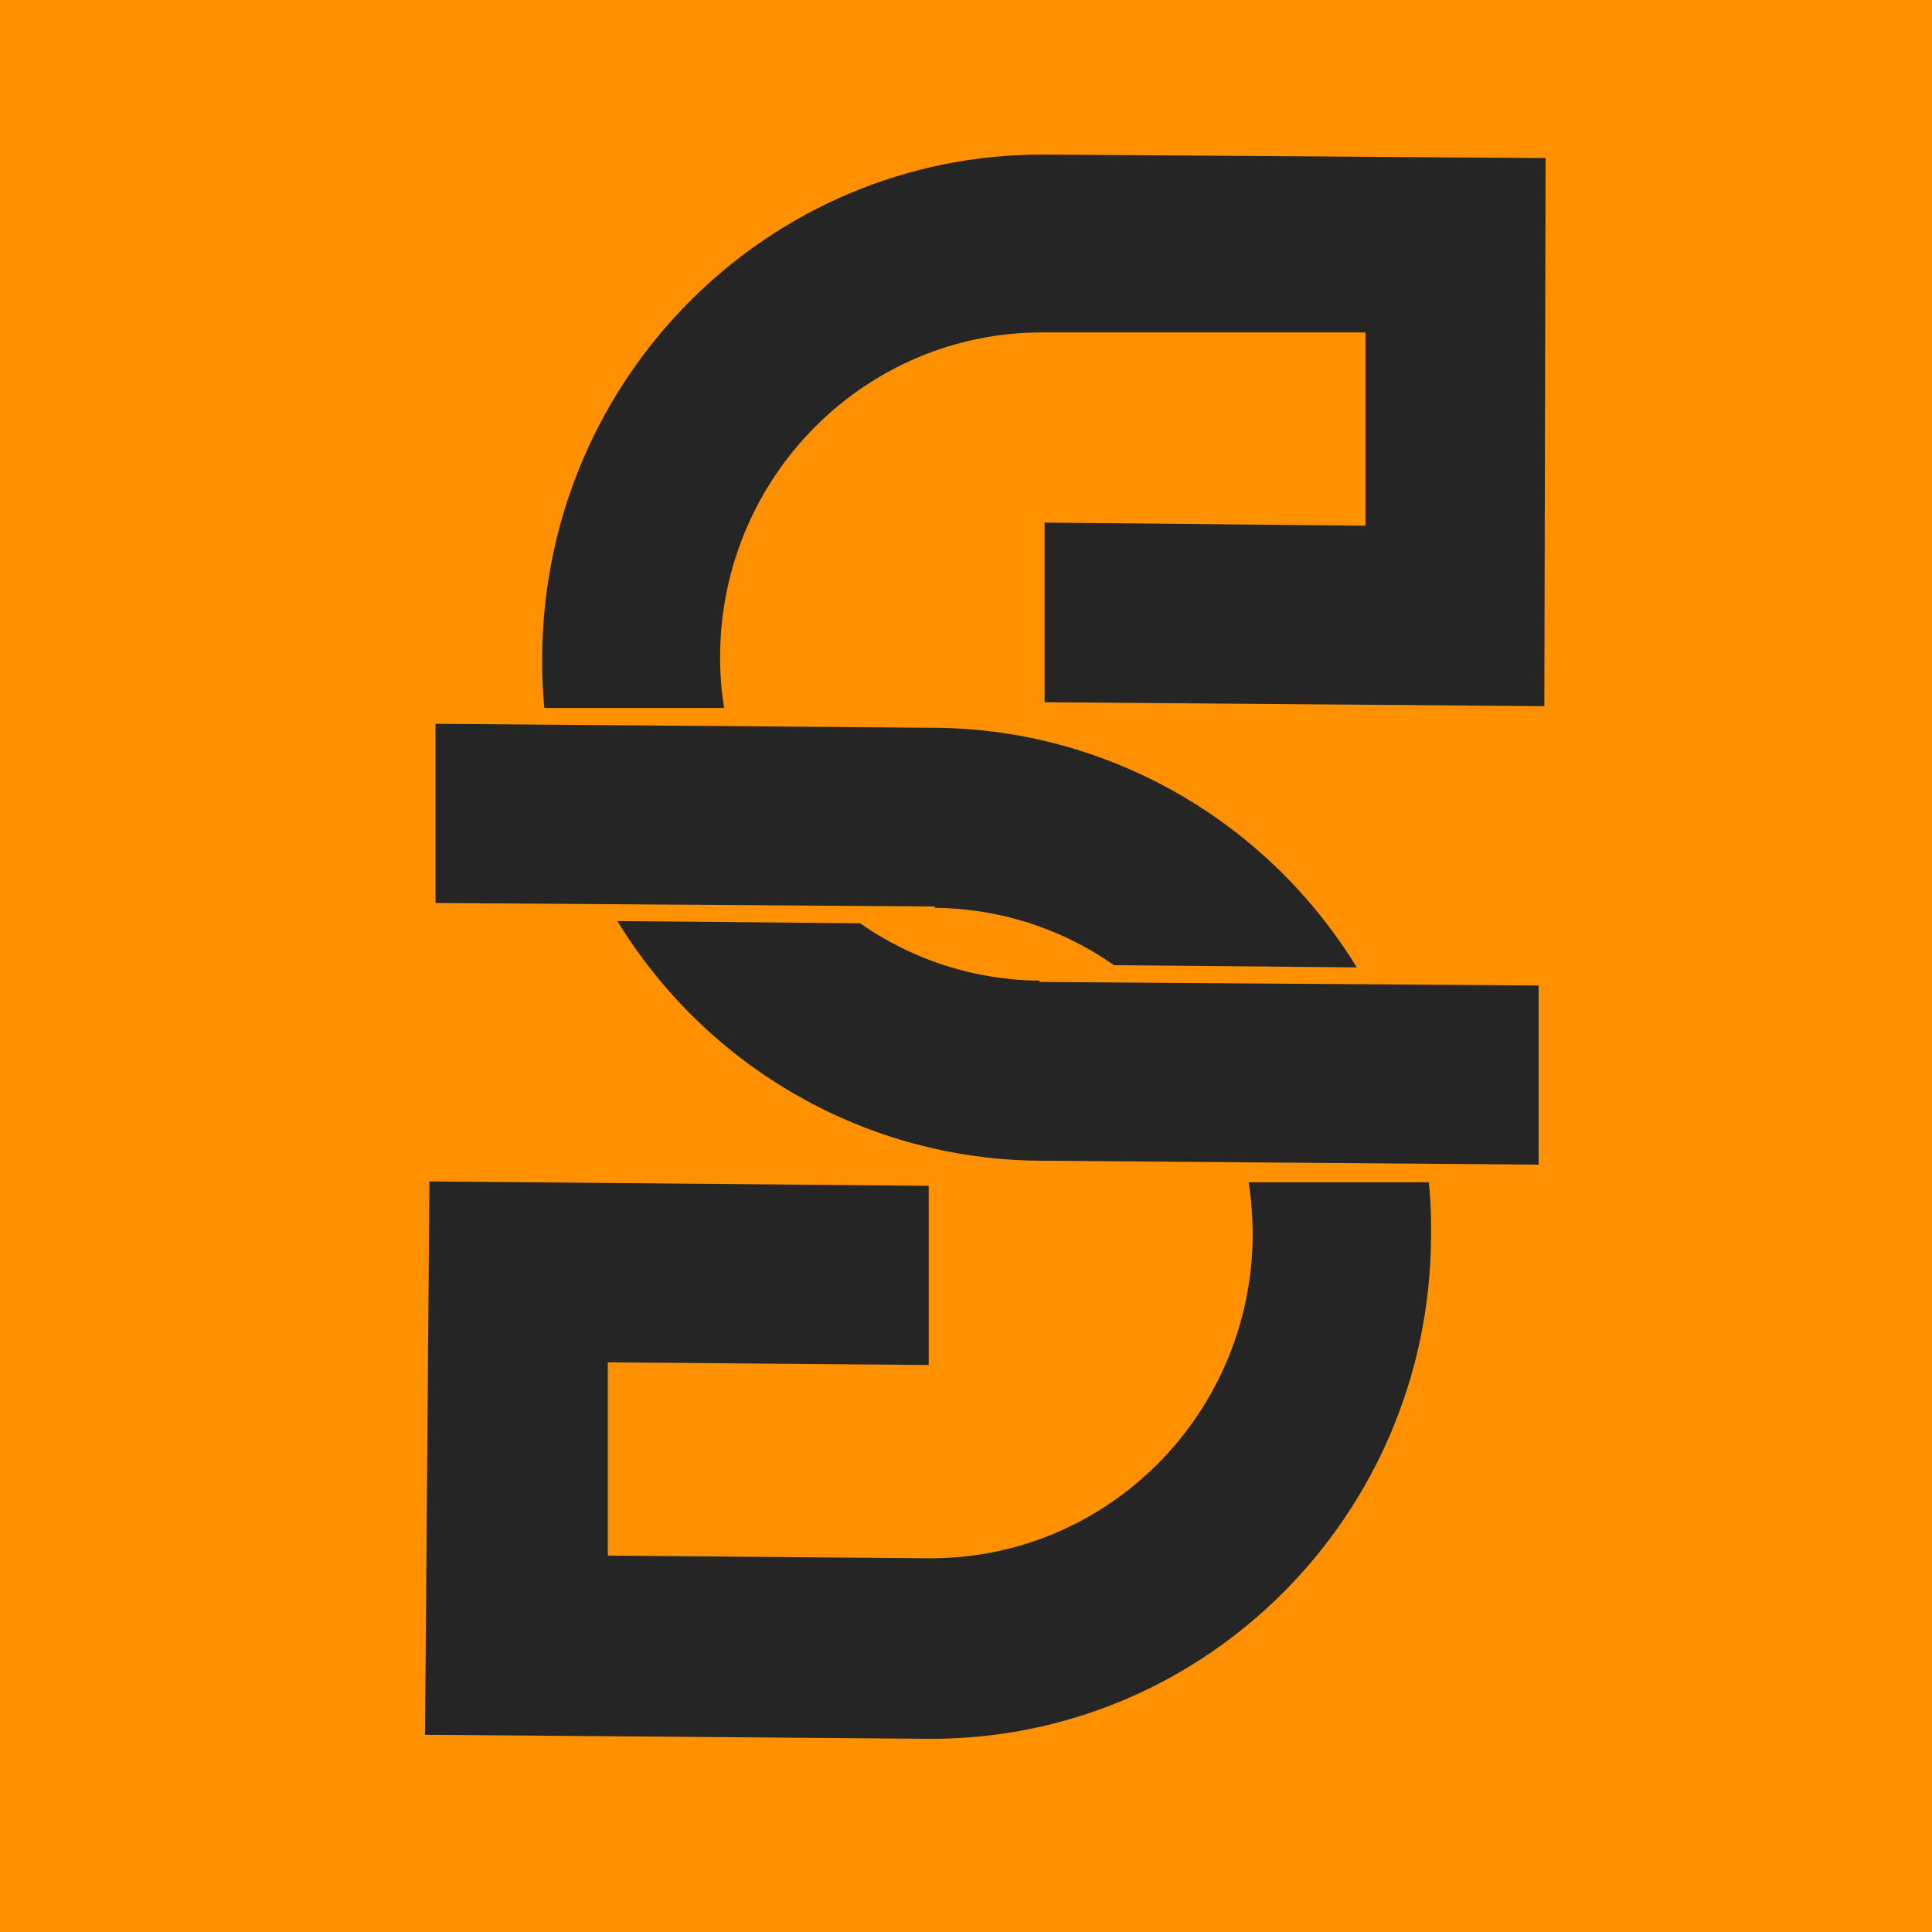 <svg width="50" height="50" viewBox="0 0 50 50" fill="none" xmlns="http://www.w3.org/2000/svg">
<rect width="50" height="50" fill="#FF9000"/>
<path d="M14.09 18.321H18.74C18.672 17.896 18.636 17.464 18.636 17.032C18.636 16.998 18.637 16.962 18.637 16.929C18.68 12.317 22.397 8.603 26.965 8.603C26.983 8.603 27.003 8.603 27.021 8.603H35.339V13.605L27.034 13.525V18.173L39.967 18.276L40 4.091L27.079 4C27.045 4 27.009 4 26.975 4C19.885 4 14.112 9.761 14.033 16.916C14.031 16.993 14.03 17.073 14.03 17.151C14.03 17.541 14.05 17.934 14.088 18.322L14.09 18.321Z" fill="#252525"/>
<path d="M36.979 30.598H32.317C32.384 31.061 32.419 31.533 32.419 32.003C32.376 36.613 28.659 40.328 24.091 40.328C24.073 40.328 24.053 40.328 24.035 40.328L15.73 40.259V35.257L24.035 35.326V30.689L11.113 30.575L11 44.896L23.921 44.999C23.979 44.998 24.043 45 24.102 45C31.223 45 37.005 39.19 37.035 32.002C37.036 31.927 37.037 31.846 37.037 31.769C37.037 31.378 37.018 30.986 36.979 30.598L36.979 30.598Z" fill="#252525"/>
<path d="M26.886 25.413L39.819 25.505V30.141L26.898 30.039C22.445 30.006 18.317 27.66 15.978 23.837L22.258 23.894C23.622 24.85 25.246 25.369 26.909 25.379L26.886 25.413Z" fill="#252525"/>
<path d="M24.204 23.46L11.271 23.369V18.732L24.192 18.835C28.646 18.867 32.773 21.214 35.112 25.036L28.833 24.979C27.468 24.024 25.844 23.504 24.182 23.495L24.204 23.46Z" fill="#252525"/>
</svg>
